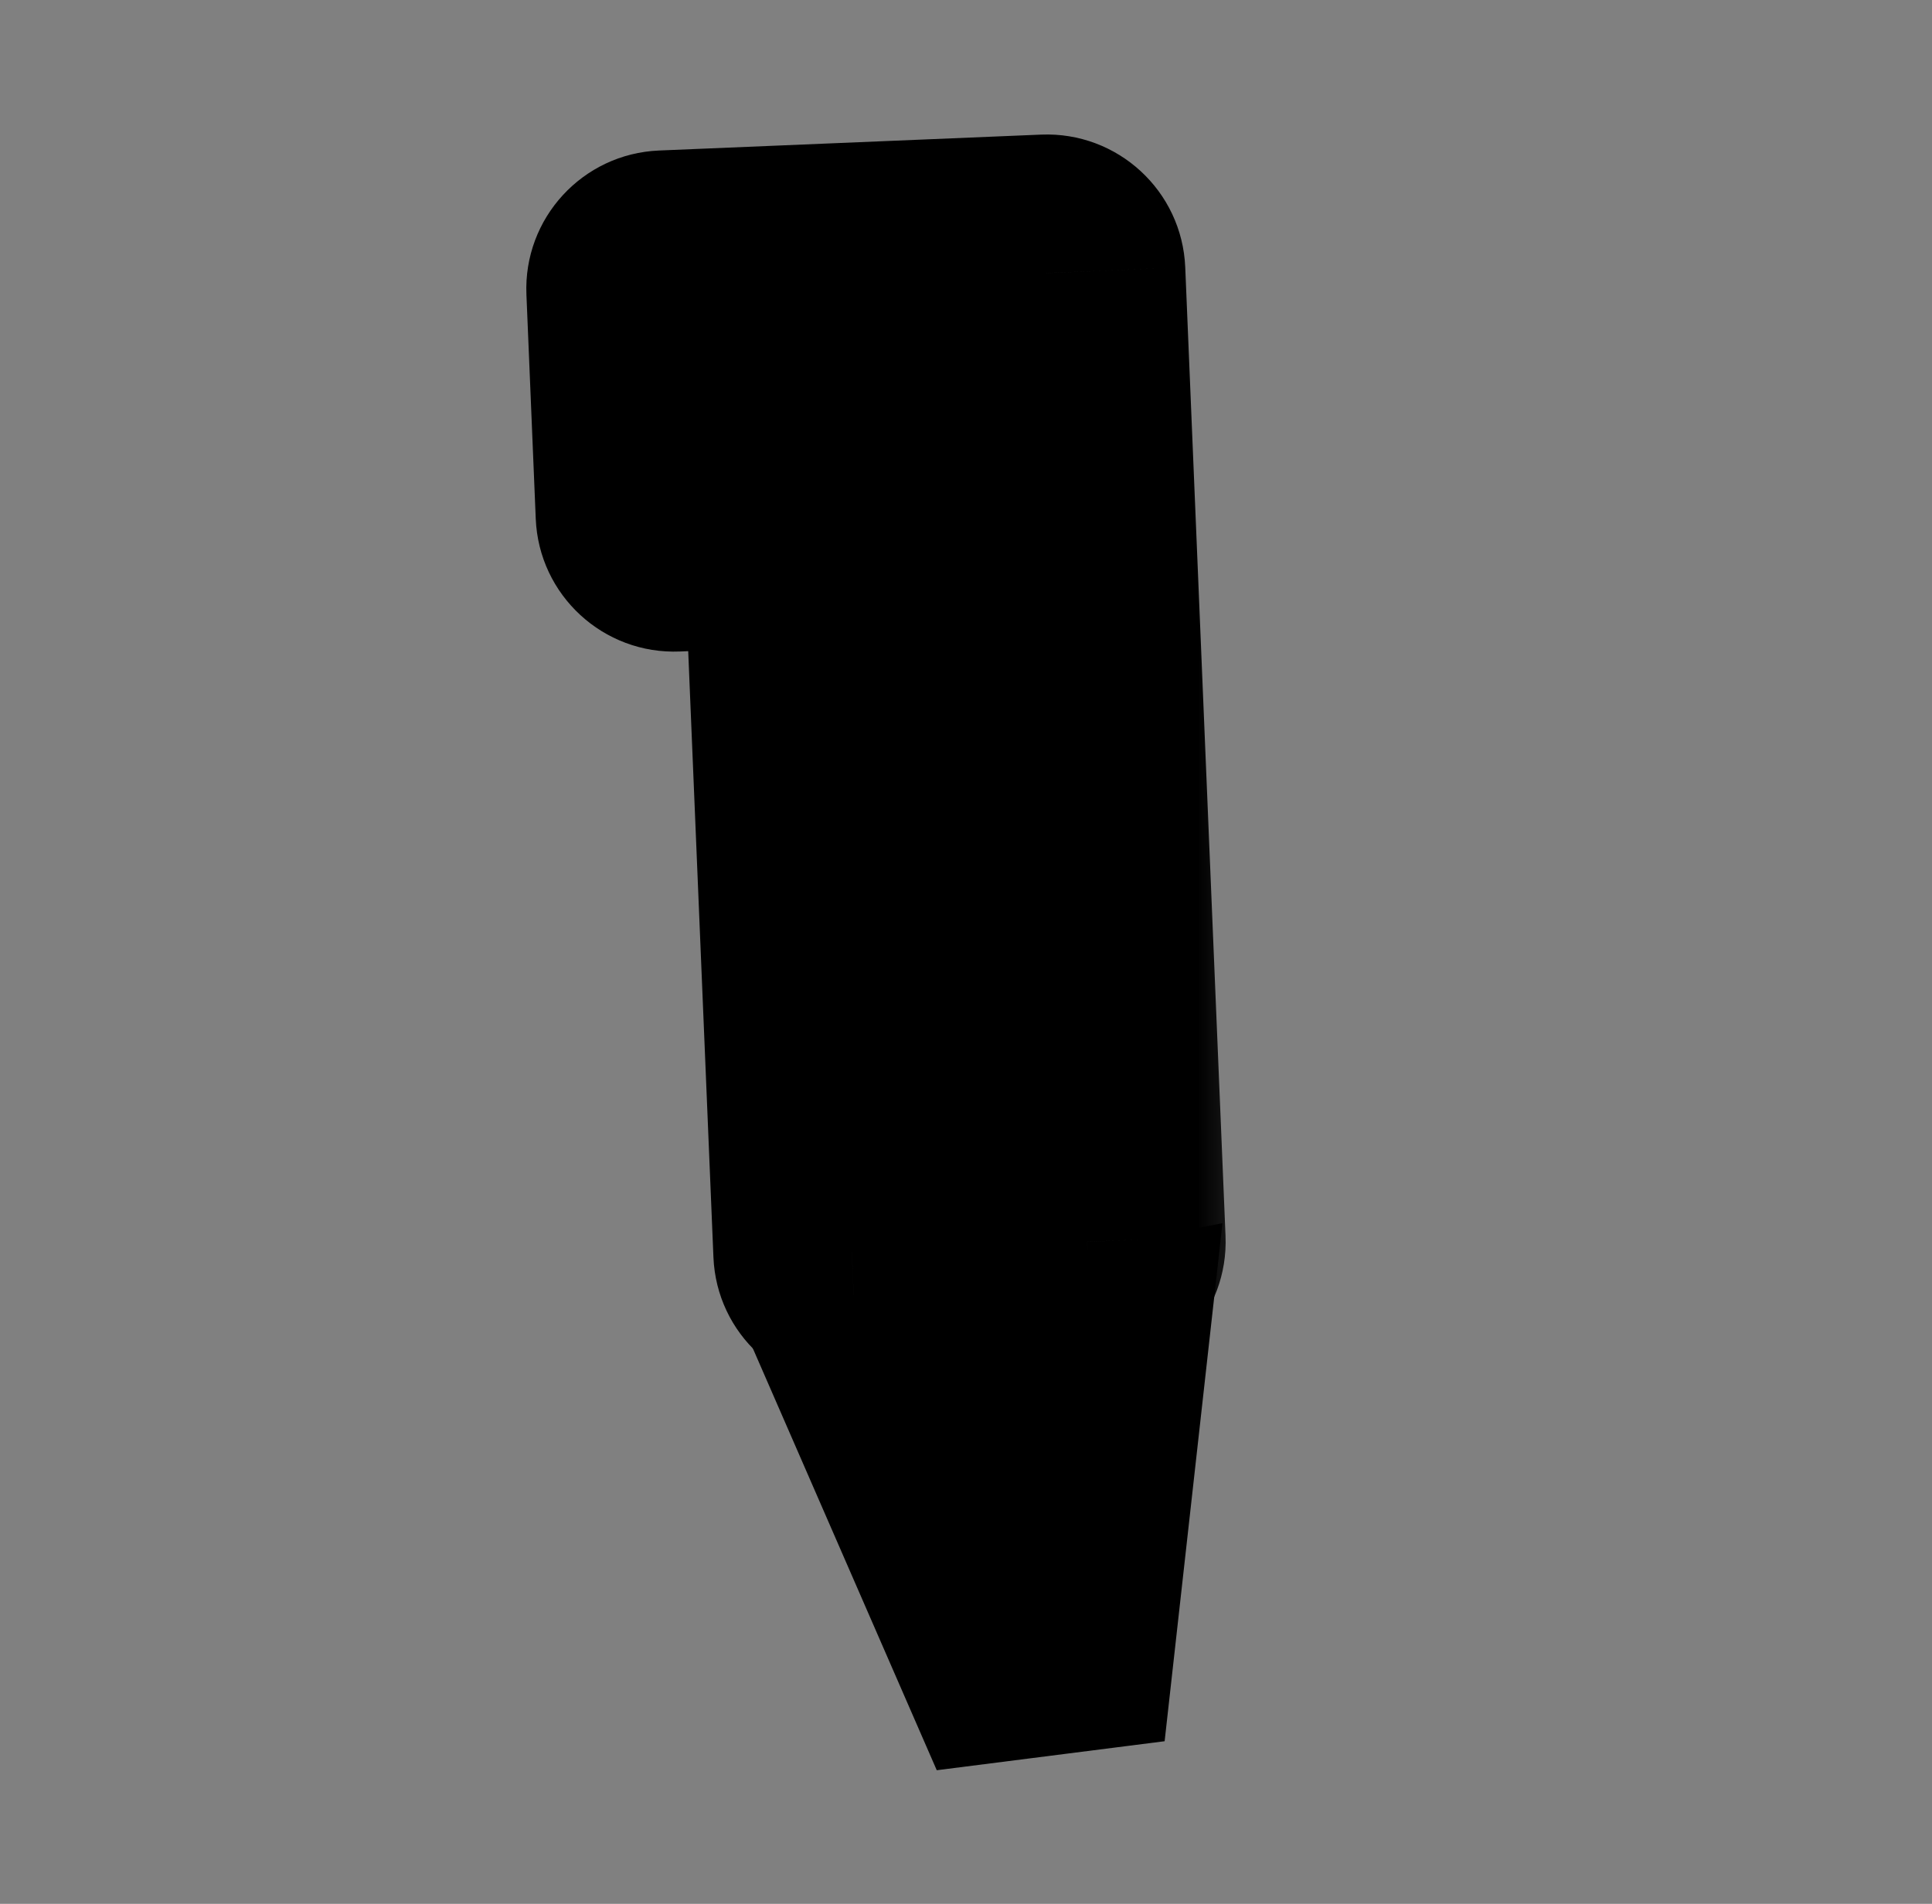 <svg width="69" height="68" viewBox="0 0 69 68" fill="none" xmlns="http://www.w3.org/2000/svg">
<rect x="0" y="0" width="69" height="68" fill="#808080" stroke="none"/>
<g clip-path="url(#clip0_951_1565)">
<mask id="path-1-outside-1_951_1565" maskUnits="userSpaceOnUse" x="18.288" y="4.175" width="25.849" height="45.959" fill="black">
<rect fill="white" x="18.288" y="4.175" width="25.849" height="45.959"/>
<path d="M38.826 44.353L30.422 44.702L29.316 18.109L24.077 18.326L23.744 10.319L37.386 9.751L38.826 44.353Z"/>
</mask>
<path d="M38.826 44.353L30.422 44.702L29.316 18.109L24.077 18.326L23.744 10.319L37.386 9.751L38.826 44.353Z" fill="white"/>
<path d="M38.826 44.353L39.031 49.296C41.761 49.182 43.882 46.877 43.769 44.147L38.826 44.353ZM30.422 44.702L25.48 44.908C25.593 47.638 27.898 49.759 30.628 49.645L30.422 44.702ZM29.316 18.109L34.259 17.903C34.146 15.173 31.841 13.052 29.111 13.166L29.316 18.109ZM24.077 18.326L19.134 18.532C19.247 21.262 21.552 23.383 24.282 23.27L24.077 18.326ZM23.744 10.319L23.538 5.376C20.808 5.489 18.687 7.794 18.801 10.524L23.744 10.319ZM37.386 9.751L42.33 9.546C42.216 6.816 39.911 4.695 37.181 4.808L37.386 9.751ZM38.62 39.41L30.217 39.759L30.628 49.645L39.031 49.296L38.62 39.41ZM35.365 44.496L34.259 17.903L24.373 18.314L25.48 44.908L35.365 44.496ZM29.111 13.166L23.871 13.383L24.282 23.27L29.522 23.052L29.111 13.166ZM29.02 18.121L28.687 10.113L18.801 10.524L19.134 18.532L29.02 18.121ZM23.949 15.262L37.592 14.694L37.181 4.808L23.538 5.376L23.949 15.262ZM32.443 9.957L33.883 44.558L43.769 44.147L42.33 9.546L32.443 9.957Z" fill="black" mask="url(#path-1-outside-1_951_1565)"/>
<path d="M33.7 62.798L26.966 47.35L43.206 44.181L41.235 61.839L33.7 62.798Z" fill="black" stroke="black" stroke-width="0.792"/>
</g>
<defs>
<clipPath id="clip0_951_1565">
<rect width="68" height="68" fill="white" transform="translate(0.667)"/>
</clipPath>
</defs>
</svg>
